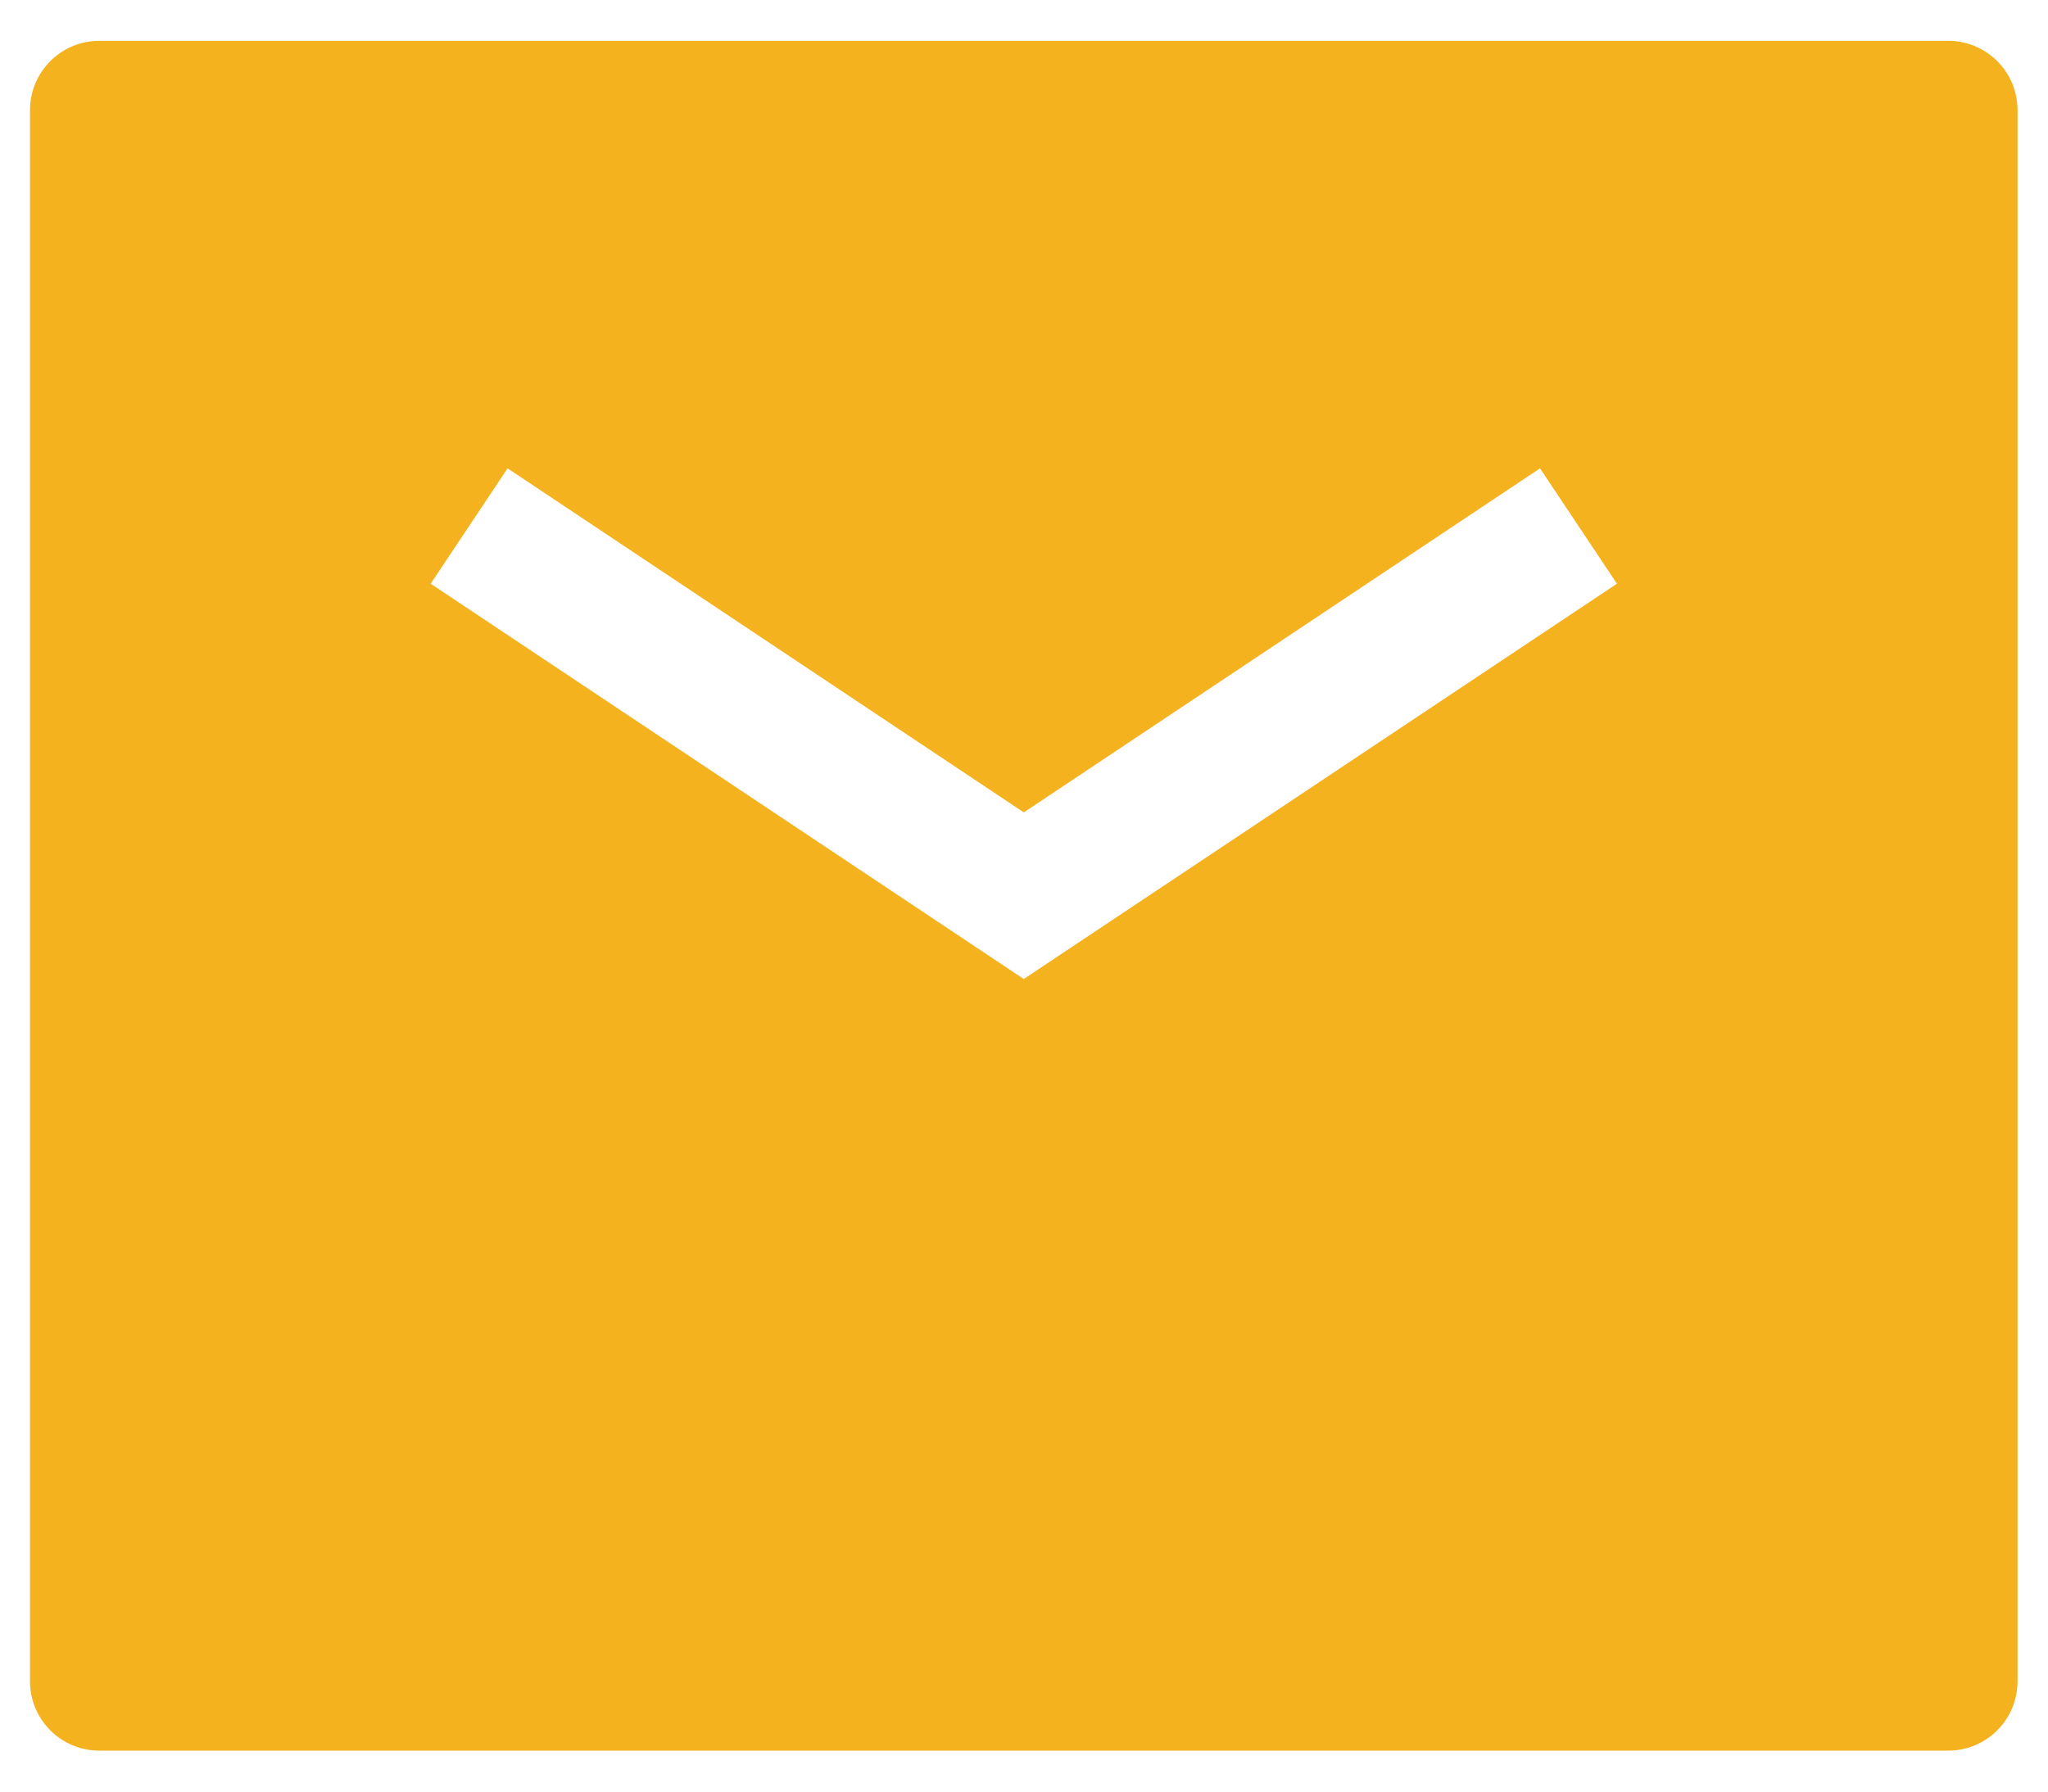 <svg width="48" height="42" viewBox="0 0 48 42" fill="none" xmlns="http://www.w3.org/2000/svg">
<path fill-rule="evenodd" clip-rule="evenodd" d="M2.328 0.957C1.431 0.957 0.703 1.685 0.703 2.582V39.415C0.703 40.313 1.431 41.04 2.328 41.04H45.661C46.559 41.04 47.286 40.313 47.286 39.415V2.582C47.286 1.685 46.559 0.957 45.661 0.957H2.328ZM11.896 10.979L10.094 13.684L23.995 22.951L37.897 13.684L36.094 10.979L23.995 19.045L11.896 10.979Z" fill="#F5B21F"/>
</svg>
